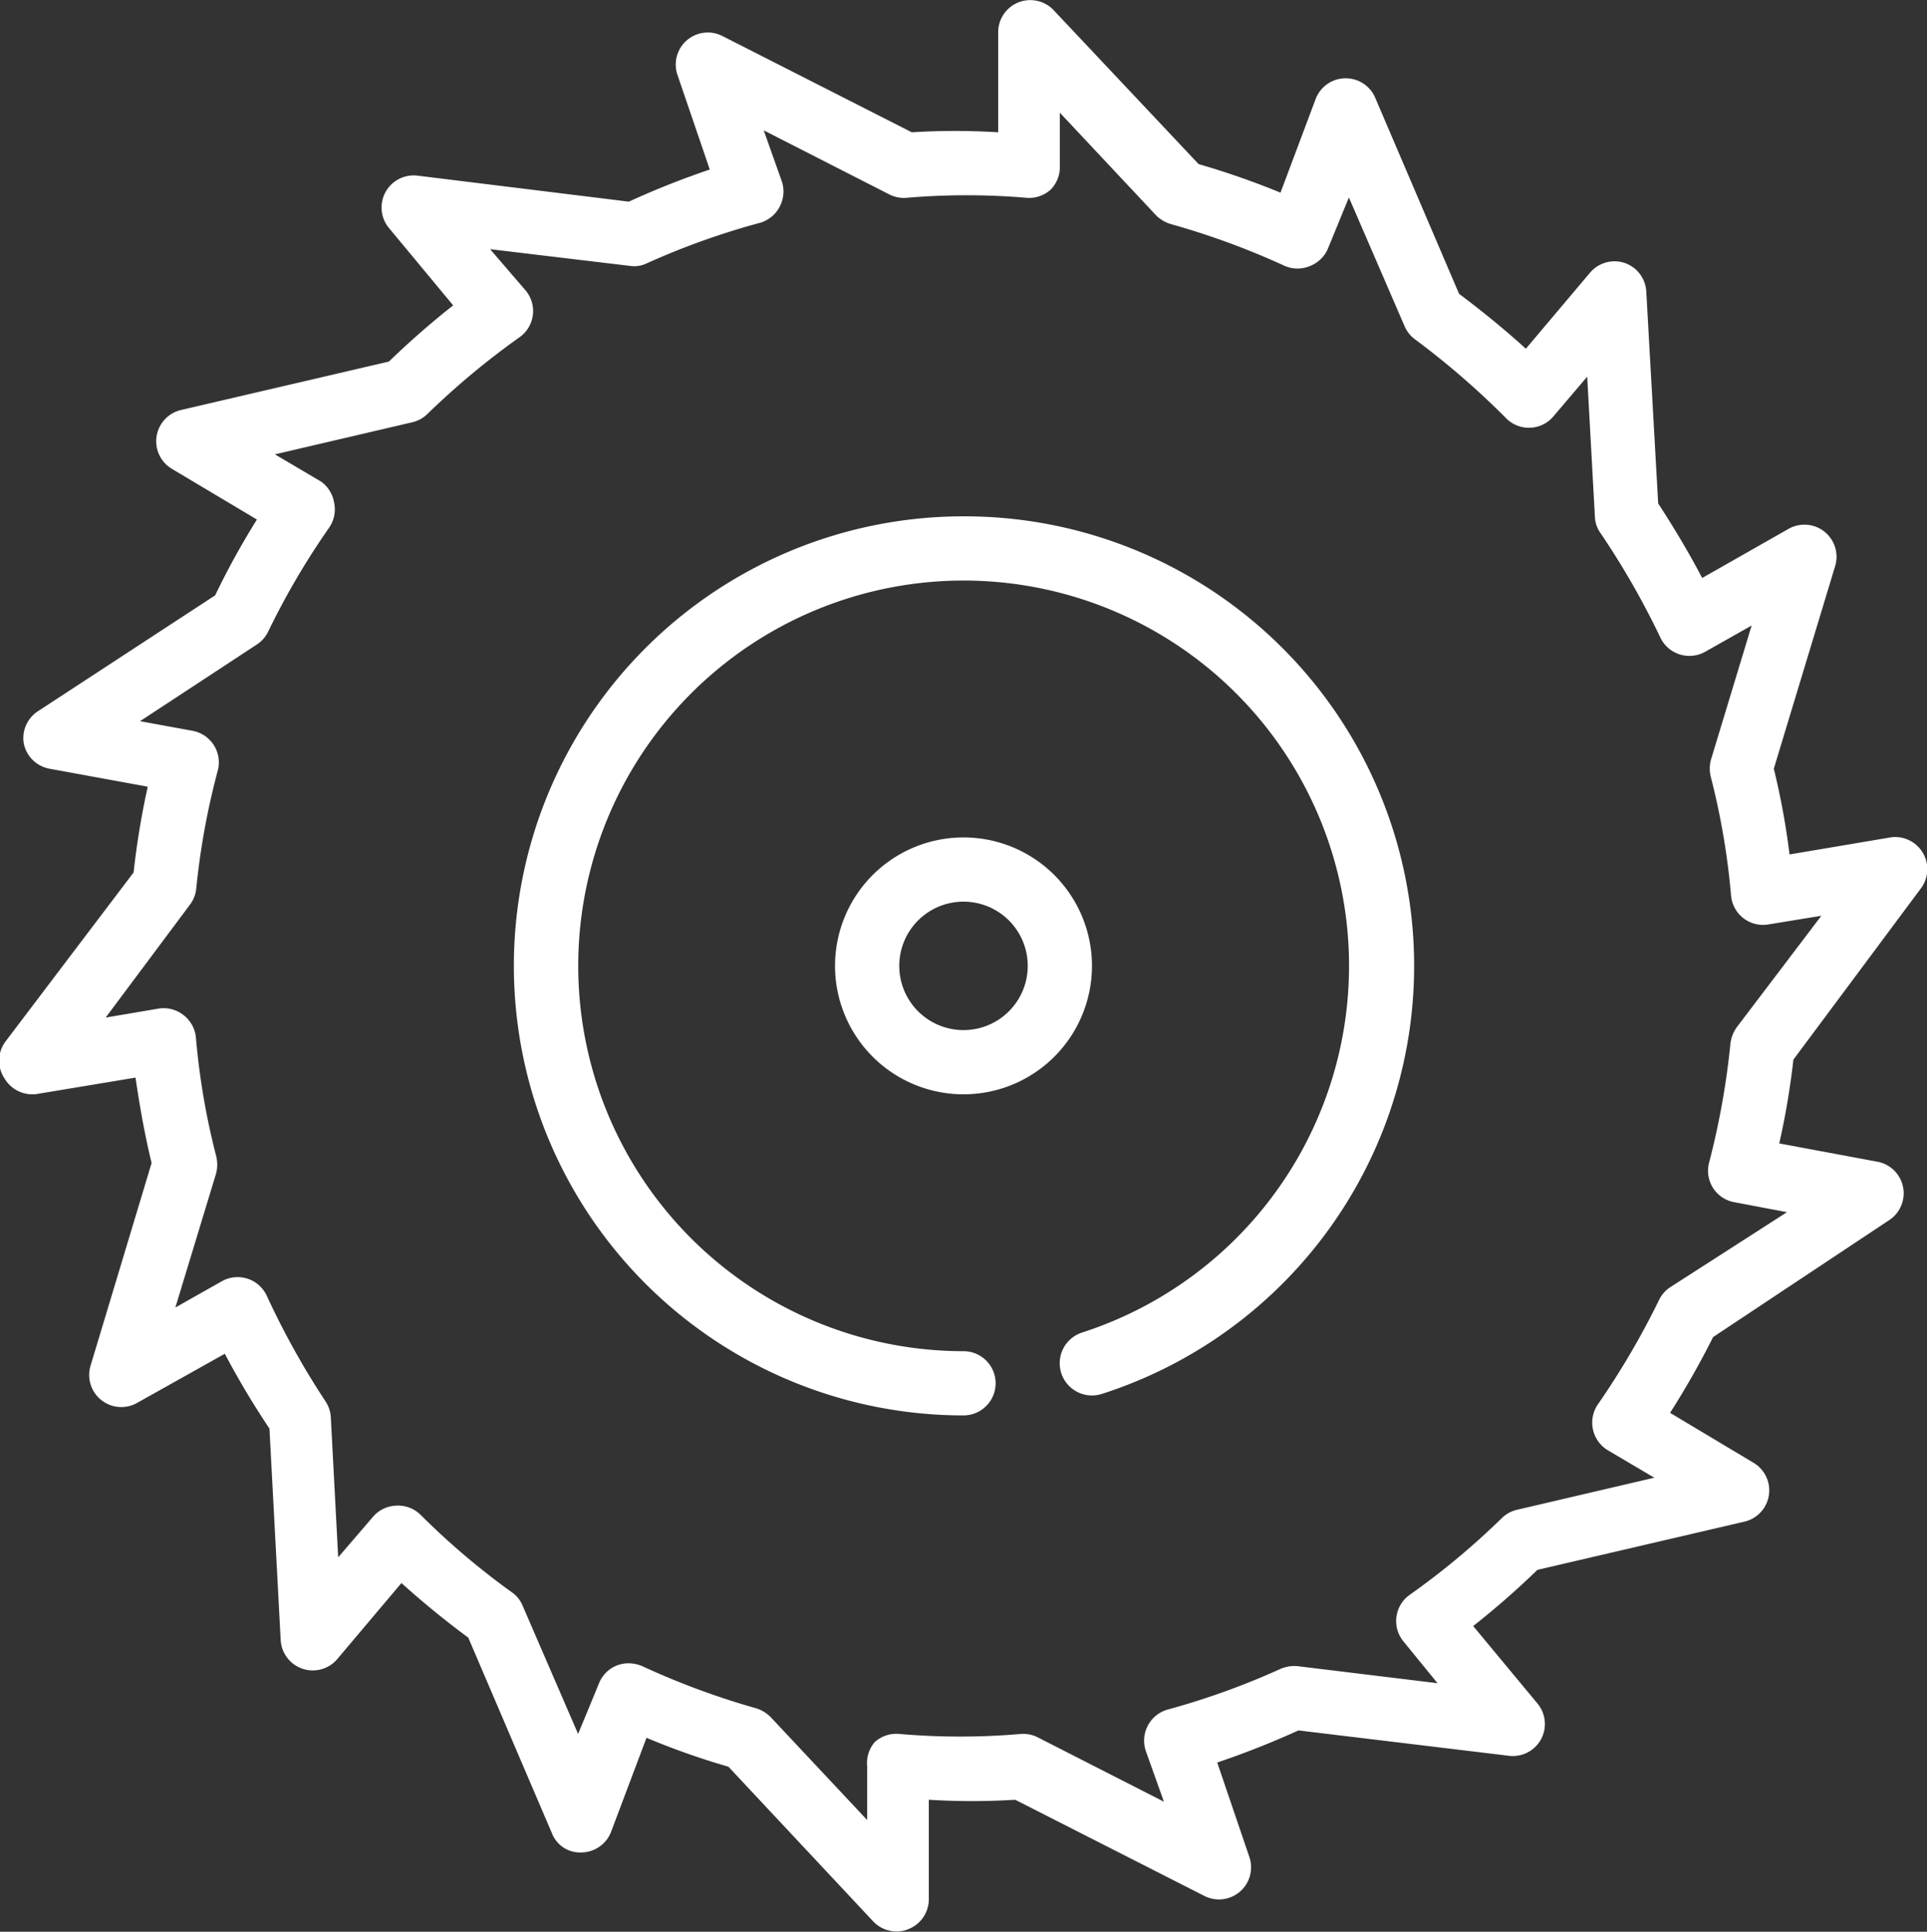 <svg xmlns="http://www.w3.org/2000/svg" viewBox="0 0 60 60.16"><rect x="0" y="0" width="60" height="60.16" fill="#333333" stroke="none"/><defs><style>.cls-1{fill:#fff}</style></defs><g id="Слой_2" data-name="Слой 2"><g id="Layer_1" data-name="Layer 1"><path d="M59.8 27.68a1 1 0 0 0-1-1.59l-3.08.52a23 23 0 0 0-.49-2.67l1.91-6.31a1 1 0 0 0-.33-1.07 1 1 0 0 0-1.12-.09L53 18c-.42-.8-.88-1.57-1.37-2.32l-.37-6.59a1 1 0 0 0-.67-.9 1 1 0 0 0-1.08.3l-2 2.37c-.66-.6-1.36-1.17-2.08-1.71l-2.6-6.08a1 1 0 0 0-1.86 0L39.87 6a25 25 0 0 0-2.55-.89L32.81.32a1 1 0 0 0-1.73.68v3.12a22 22 0 0 0-2.69 0l-5.9-3a1 1 0 0 0-1.11.14 1 1 0 0 0-.28 1.09l1 2.93a26 26 0 0 0-2.52 1L13 5.47a1 1 0 0 0-.89 1.63l2 2.41a26 26 0 0 0-2 1.75l-6.48 1.51a1 1 0 0 0-.28 1.83L8 16.18a24 24 0 0 0-1.3 2.36l-5.52 3.61a1 1 0 0 0-.44 1 1 1 0 0 0 .8.79l3.06.56a25 25 0 0 0-.44 2.67l-4 5.28a1 1 0 0 0-.01 1.15 1 1 0 0 0 1 .47l3.07-.51c.13.9.29 1.79.5 2.66l-1.9 6.31a1 1 0 0 0 1.45 1.16L7 42.16a26 26 0 0 0 1.39 2.33l.35 6.59a1 1 0 0 0 .68.89 1 1 0 0 0 1.08-.3l2-2.37a27 27 0 0 0 2.08 1.7l2.6 6.08a.94.94 0 0 0 .94.61 1 1 0 0 0 .91-.65l1.1-2.92a23 23 0 0 0 2.55.9l4.51 4.82a1 1 0 0 0 .73.31.9.9 0 0 0 .36-.07 1 1 0 0 0 .64-.92v-3.11a22 22 0 0 0 2.69 0l5.9 3a1 1 0 0 0 1.39-1.22l-1-2.94a27 27 0 0 0 2.53-1l6.55.79a1 1 0 0 0 1-.51 1 1 0 0 0-.11-1.12l-2-2.41a26 26 0 0 0 2-1.75l6.44-1.5a1 1 0 0 0 .28-1.84L52 44a26 26 0 0 0 1.34-2.36L58.82 38a1 1 0 0 0-.36-1.82l-3.06-.57a24 24 0 0 0 .44-2.61ZM53.34 37a1 1 0 0 0 .66.44l1.64.31L52 40.09a1 1 0 0 0-.35.41 25 25 0 0 1-1.9 3.24 1 1 0 0 0-.15.78 1 1 0 0 0 .47.65l1.44.85-4.28 1a1 1 0 0 0-.47.26 23.6 23.6 0 0 1-2.87 2.39 1 1 0 0 0-.19 1.45l1.06 1.3-4.35-.53a1.1 1.1 0 0 0-.53.08 23.5 23.5 0 0 1-3.52 1.27 1 1 0 0 0-.62.5 1 1 0 0 0-.06.8l.56 1.57-3.92-2a1 1 0 0 0-.53-.11A22 22 0 0 1 28 54a1 1 0 0 0-.76.25A1 1 0 0 0 27 55v1.68l-3-3.2a1.1 1.1 0 0 0-.46-.28A24 24 0 0 1 20 51.89a1.1 1.1 0 0 0-.42-.09 1 1 0 0 0-.38.07 1 1 0 0 0-.56.58L18 54l-1.73-4a.94.94 0 0 0-.33-.41 23 23 0 0 1-2.85-2.42 1 1 0 0 0-.75-.28 1 1 0 0 0-.72.34l-1.09 1.27-.23-4.37a1 1 0 0 0-.18-.51 25 25 0 0 1-1.82-3.28 1 1 0 0 0-.6-.52 1 1 0 0 0-.79.08l-1.45.82 1.27-4.18a1.1 1.1 0 0 0 0-.54 22.4 22.4 0 0 1-.63-3.69 1 1 0 0 0-.39-.7 1 1 0 0 0-.77-.2l-1.65.28 2.62-3.51a1 1 0 0 0 .2-.5A23 23 0 0 1 6.78 24 1 1 0 0 0 6 22.76l-1.64-.3L8 20.07a1 1 0 0 0 .35-.4 23.6 23.6 0 0 1 1.9-3.24 1 1 0 0 0 .15-.79A1 1 0 0 0 10 15l-1.44-.85 4.28-1a1 1 0 0 0 .47-.26 24.4 24.4 0 0 1 2.87-2.39 1 1 0 0 0 .41-.68 1 1 0 0 0-.22-.77l-1.11-1.29 4.35.52a.9.9 0 0 0 .53-.08 23.4 23.4 0 0 1 3.52-1.26 1 1 0 0 0 .62-.51 1 1 0 0 0 .06-.79l-.56-1.58 3.92 2a1 1 0 0 0 .53.1 22 22 0 0 1 3.73 0 1 1 0 0 0 .76-.26 1 1 0 0 0 .28-.72V3.51l3 3.2a1.1 1.1 0 0 0 .46.27A24 24 0 0 1 40 8.28a1 1 0 0 0 .8 0 1 1 0 0 0 .56-.57L42 6.15l1.73 4a1 1 0 0 0 .33.42A25 25 0 0 1 46.87 13a1 1 0 0 0 1.47 0l1.08-1.27.24 4.37a.93.93 0 0 0 .18.51 25 25 0 0 1 1.86 3.25 1 1 0 0 0 .6.52 1 1 0 0 0 .79-.08l1.45-.82-1.27 4.19a1.06 1.06 0 0 0 0 .53 22.7 22.7 0 0 1 .63 3.7 1 1 0 0 0 .39.7 1 1 0 0 0 .77.19l1.65-.27L54.07 32a1.1 1.1 0 0 0-.19.5 24.4 24.4 0 0 1-.66 3.69 1 1 0 0 0 .12.81" class="cls-1"/><path d="M30 16.08a14 14 0 0 0 0 28 1 1 0 0 0 0-2 12 12 0 1 1 3.69-.58 1 1 0 0 0 .62 1.91A14 14 0 0 0 30 16.08" class="cls-1"/><path d="M30 26.08a4 4 0 1 0 4 4 4 4 0 0 0-4-4m0 6a2 2 0 1 1 2-2 2 2 0 0 1-2 2" class="cls-1"/></g></g></svg>